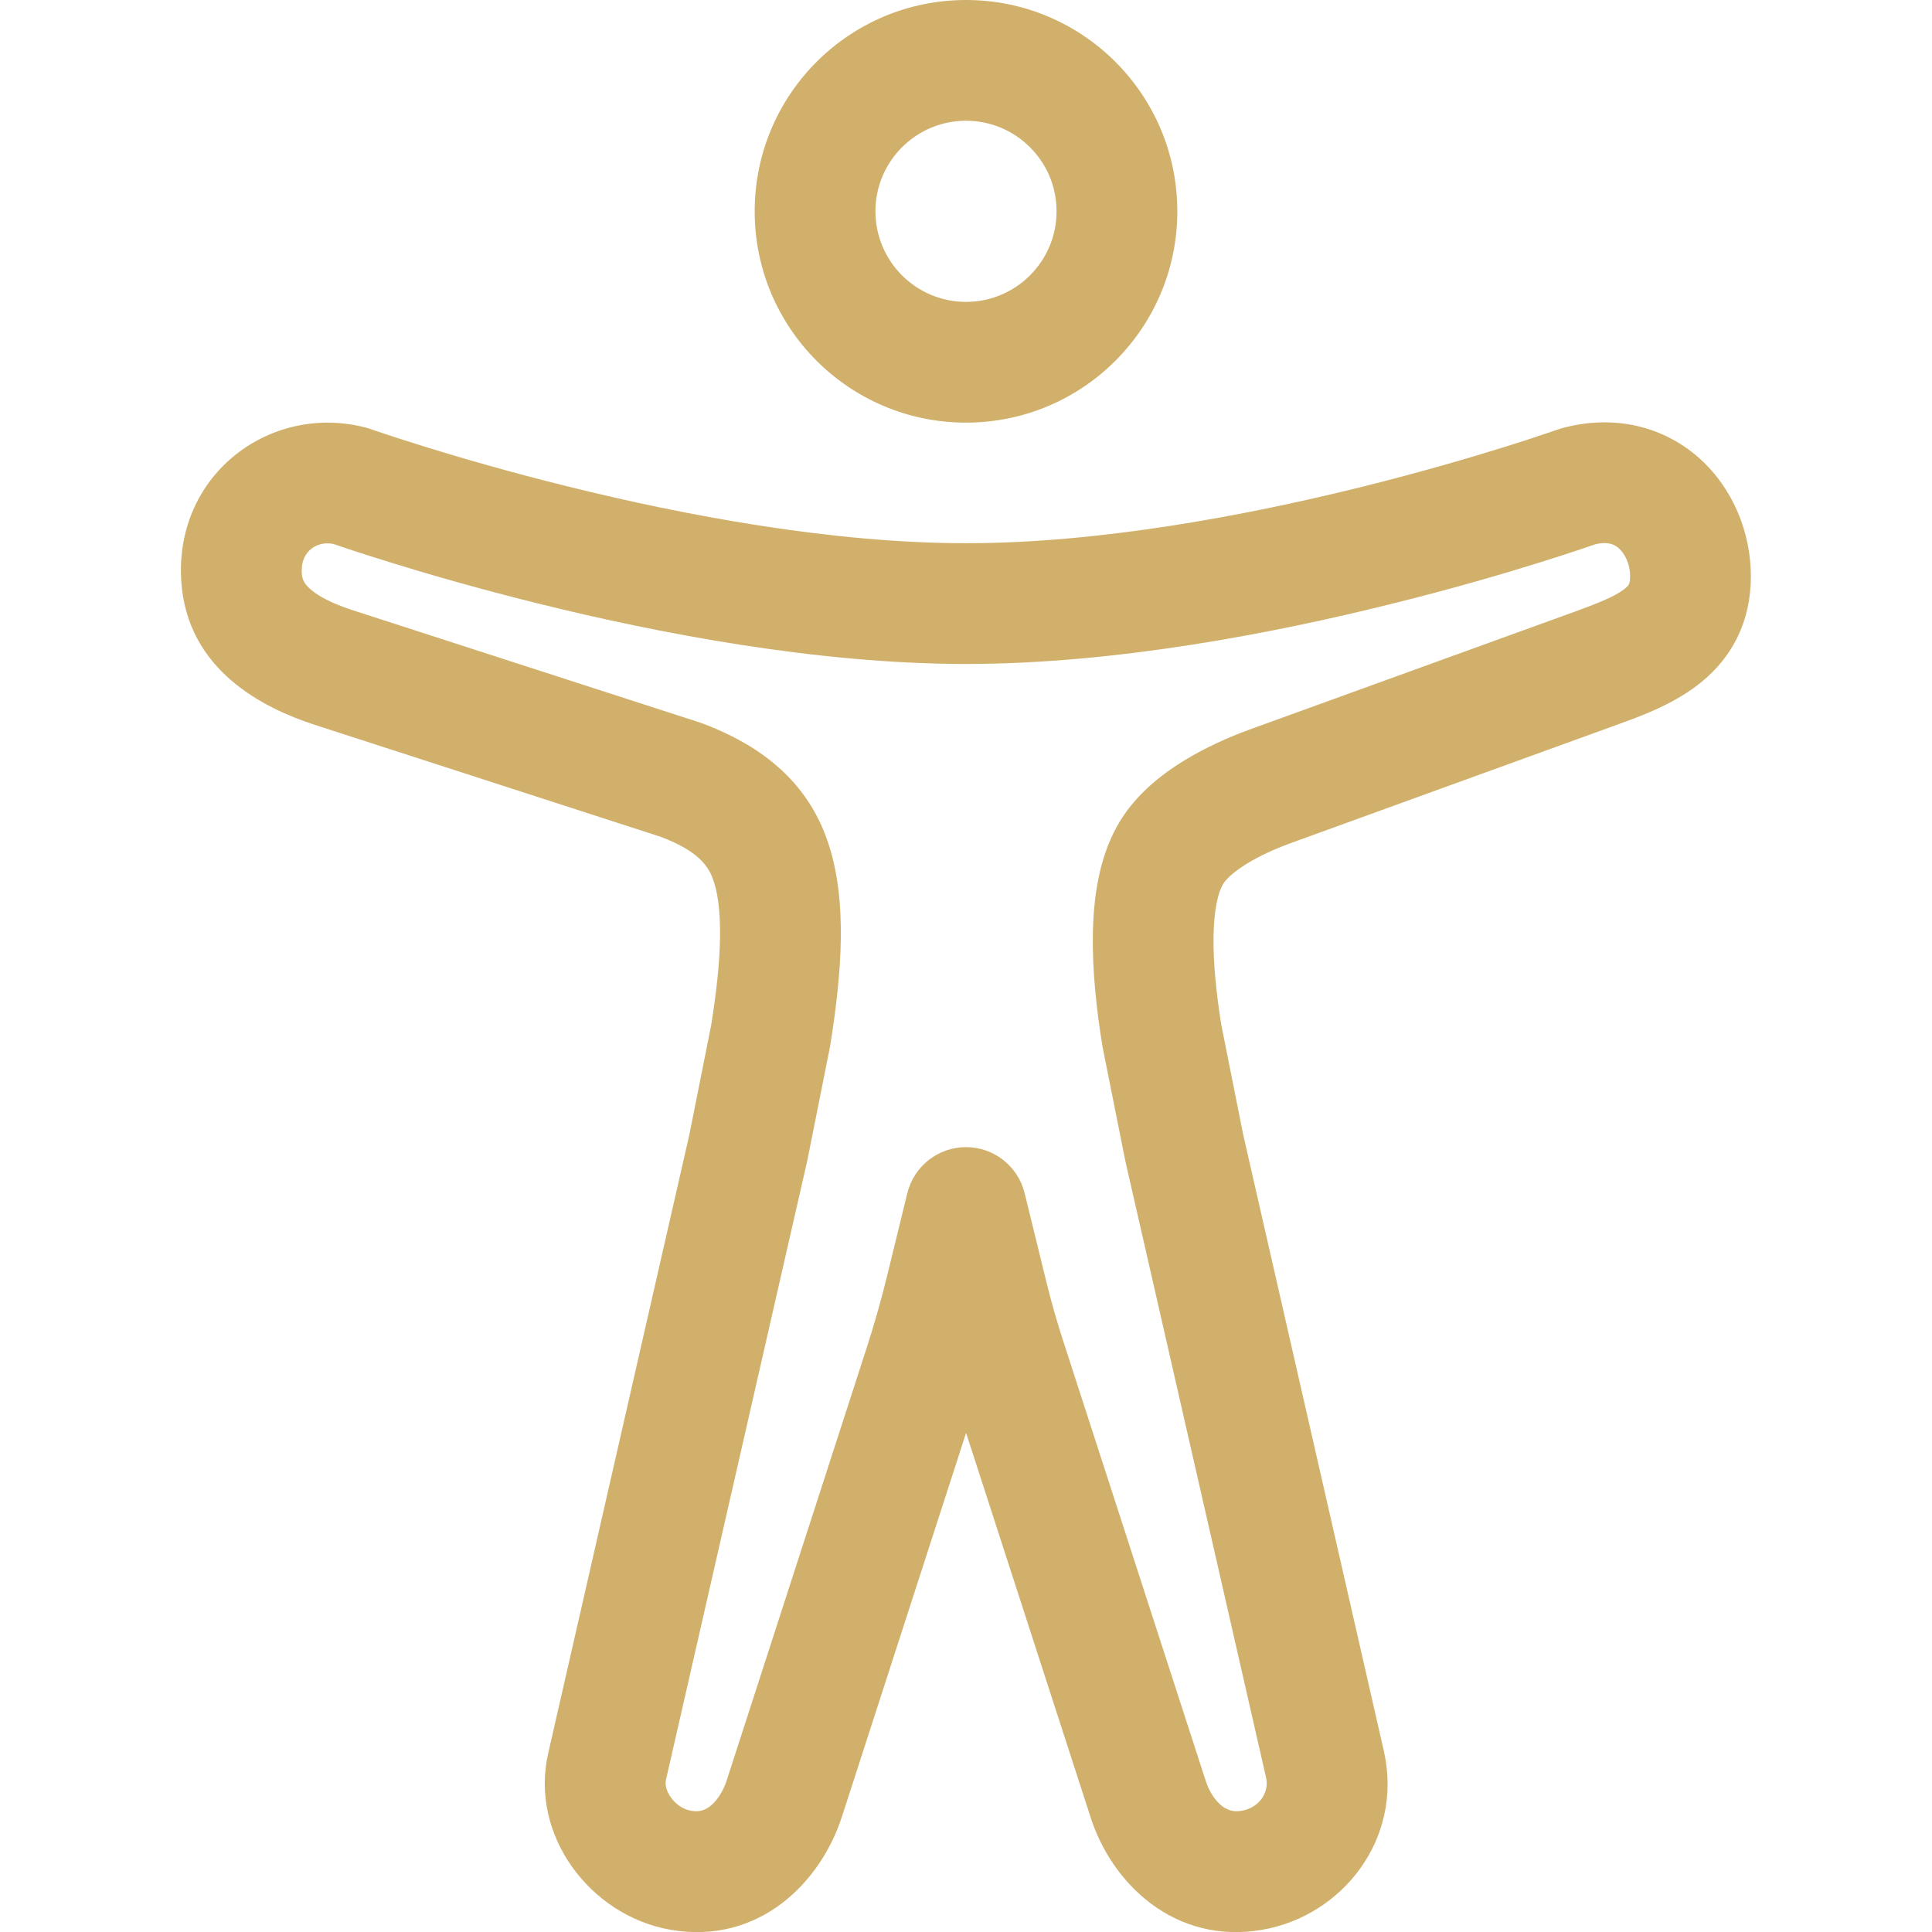 <?xml version="1.0" encoding="UTF-8"?> <svg xmlns="http://www.w3.org/2000/svg" width="24" height="24" viewBox="0 0 24 24" fill="none"><g clip-path="url(#clip0_56_41)"><path fill-rule="evenodd" clip-rule="evenodd" d="M12 1.5C11.379 1.5 10.875 2.004 10.875 2.625C10.875 3.246 11.379 3.75 12 3.75C12.621 3.75 13.125 3.246 13.125 2.625C13.125 2.004 12.621 1.5 12 1.5ZM9.375 2.625C9.375 1.175 10.55 0 12 0C13.45 0 14.625 1.175 14.625 2.625C14.625 4.075 13.45 5.25 12 5.25C10.55 5.25 9.375 4.075 9.375 2.625Z" fill="#D1B06B"></path><path fill-rule="evenodd" clip-rule="evenodd" d="M19.814 6.762C19.808 6.765 19.801 6.767 19.792 6.77C19.759 6.781 19.712 6.798 19.65 6.818C19.527 6.86 19.349 6.918 19.125 6.988C18.676 7.128 18.043 7.314 17.296 7.499C15.814 7.869 13.847 8.248 12 8.248C10.153 8.248 8.174 7.867 6.681 7.496C5.929 7.31 5.289 7.123 4.837 6.983C4.61 6.913 4.43 6.854 4.306 6.813C4.244 6.792 4.196 6.775 4.162 6.764C4.156 6.762 4.151 6.76 4.146 6.758C4.033 6.734 3.934 6.764 3.865 6.819C3.799 6.872 3.74 6.964 3.749 7.119C3.753 7.198 3.779 7.252 3.858 7.321C3.956 7.407 4.12 7.493 4.359 7.573L8.693 8.975C8.704 8.979 8.716 8.983 8.727 8.987C9.307 9.206 9.95 9.588 10.249 10.363C10.408 10.772 10.45 11.226 10.445 11.653C10.44 12.087 10.384 12.544 10.314 12.983C10.312 12.992 10.31 13.002 10.309 13.011L10.032 14.4C10.031 14.407 10.029 14.413 10.028 14.42L8.275 22.1C8.275 22.102 8.274 22.104 8.274 22.105C8.274 22.107 8.273 22.108 8.273 22.109C8.262 22.152 8.267 22.233 8.332 22.326C8.397 22.418 8.492 22.478 8.585 22.494C8.68 22.511 8.75 22.49 8.815 22.442C8.891 22.385 8.979 22.273 9.034 22.098C9.035 22.095 9.035 22.093 9.036 22.09L10.766 16.744L10.766 16.744C10.863 16.445 10.948 16.143 11.023 15.837L11.271 14.822C11.354 14.486 11.654 14.25 12 14.25C12.345 14.25 12.646 14.486 12.728 14.821L12.998 15.922L12.998 15.922C13.059 16.171 13.129 16.417 13.208 16.66L13.208 16.66L14.969 22.095C14.97 22.099 14.972 22.103 14.973 22.107C15.023 22.272 15.109 22.382 15.187 22.44C15.256 22.49 15.329 22.511 15.424 22.494C15.654 22.454 15.763 22.258 15.73 22.093L13.978 14.417C13.976 14.41 13.975 14.403 13.974 14.396L13.697 13.008C13.695 12.998 13.694 12.989 13.692 12.98C13.621 12.535 13.568 12.055 13.576 11.605C13.583 11.172 13.646 10.68 13.874 10.268C14.082 9.889 14.419 9.628 14.693 9.458C14.979 9.281 15.275 9.155 15.486 9.076C15.488 9.075 15.489 9.075 15.49 9.075C15.491 9.074 15.493 9.074 15.494 9.073L19.618 7.578C19.619 7.577 19.619 7.577 19.619 7.577C19.933 7.463 20.096 7.386 20.188 7.31C20.223 7.281 20.232 7.264 20.235 7.258C20.238 7.252 20.25 7.227 20.25 7.16C20.25 7.006 20.185 6.879 20.111 6.812C20.078 6.782 20.042 6.763 20.001 6.754C19.964 6.745 19.904 6.74 19.814 6.762ZM4.609 5.331L4.611 5.332L4.618 5.335C4.625 5.337 4.636 5.341 4.65 5.346C4.679 5.356 4.723 5.371 4.781 5.39C4.896 5.428 5.065 5.483 5.281 5.55C5.712 5.684 6.323 5.862 7.042 6.04C8.489 6.4 10.331 6.748 12 6.748C13.668 6.748 15.499 6.401 16.934 6.044C17.647 5.866 18.252 5.689 18.678 5.556C18.891 5.49 19.059 5.435 19.173 5.396C19.23 5.377 19.273 5.363 19.302 5.353C19.316 5.348 19.326 5.344 19.333 5.342L19.34 5.339L19.342 5.339C19.359 5.333 19.376 5.327 19.393 5.322C20.056 5.138 20.674 5.301 21.115 5.697C21.533 6.074 21.75 6.621 21.75 7.16C21.75 7.73 21.511 8.163 21.144 8.466C20.826 8.729 20.427 8.88 20.131 8.987L16.01 10.482C15.847 10.543 15.652 10.628 15.483 10.733C15.3 10.846 15.216 10.94 15.19 10.989C15.188 10.991 15.187 10.994 15.186 10.996C15.135 11.087 15.081 11.286 15.075 11.63C15.07 11.953 15.108 12.332 15.171 12.729L15.443 14.093L17.194 21.766C17.195 21.77 17.196 21.773 17.196 21.777C17.424 22.843 16.68 23.797 15.683 23.972C14.593 24.163 13.8 23.394 13.54 22.551L12.001 17.8L10.465 22.548C10.202 23.386 9.425 24.164 8.327 23.972C7.333 23.798 6.567 22.794 6.814 21.762L8.563 14.097L8.835 12.732C8.899 12.33 8.941 11.959 8.945 11.634C8.949 11.3 8.912 11.062 8.851 10.906L8.85 10.903C8.775 10.708 8.606 10.548 8.213 10.397L3.894 8.999C3.892 8.999 3.89 8.998 3.888 8.997C3.296 8.8 2.319 8.339 2.251 7.208L2.251 7.207C2.173 5.879 3.376 5 4.553 5.314C4.572 5.319 4.591 5.325 4.609 5.331C4.609 5.331 4.609 5.331 4.609 5.331Z" fill="#D1B06B"></path></g><defs><clipPath id="clip0_56_41"><rect width="24" height="24" fill="white"></rect></clipPath></defs></svg> 